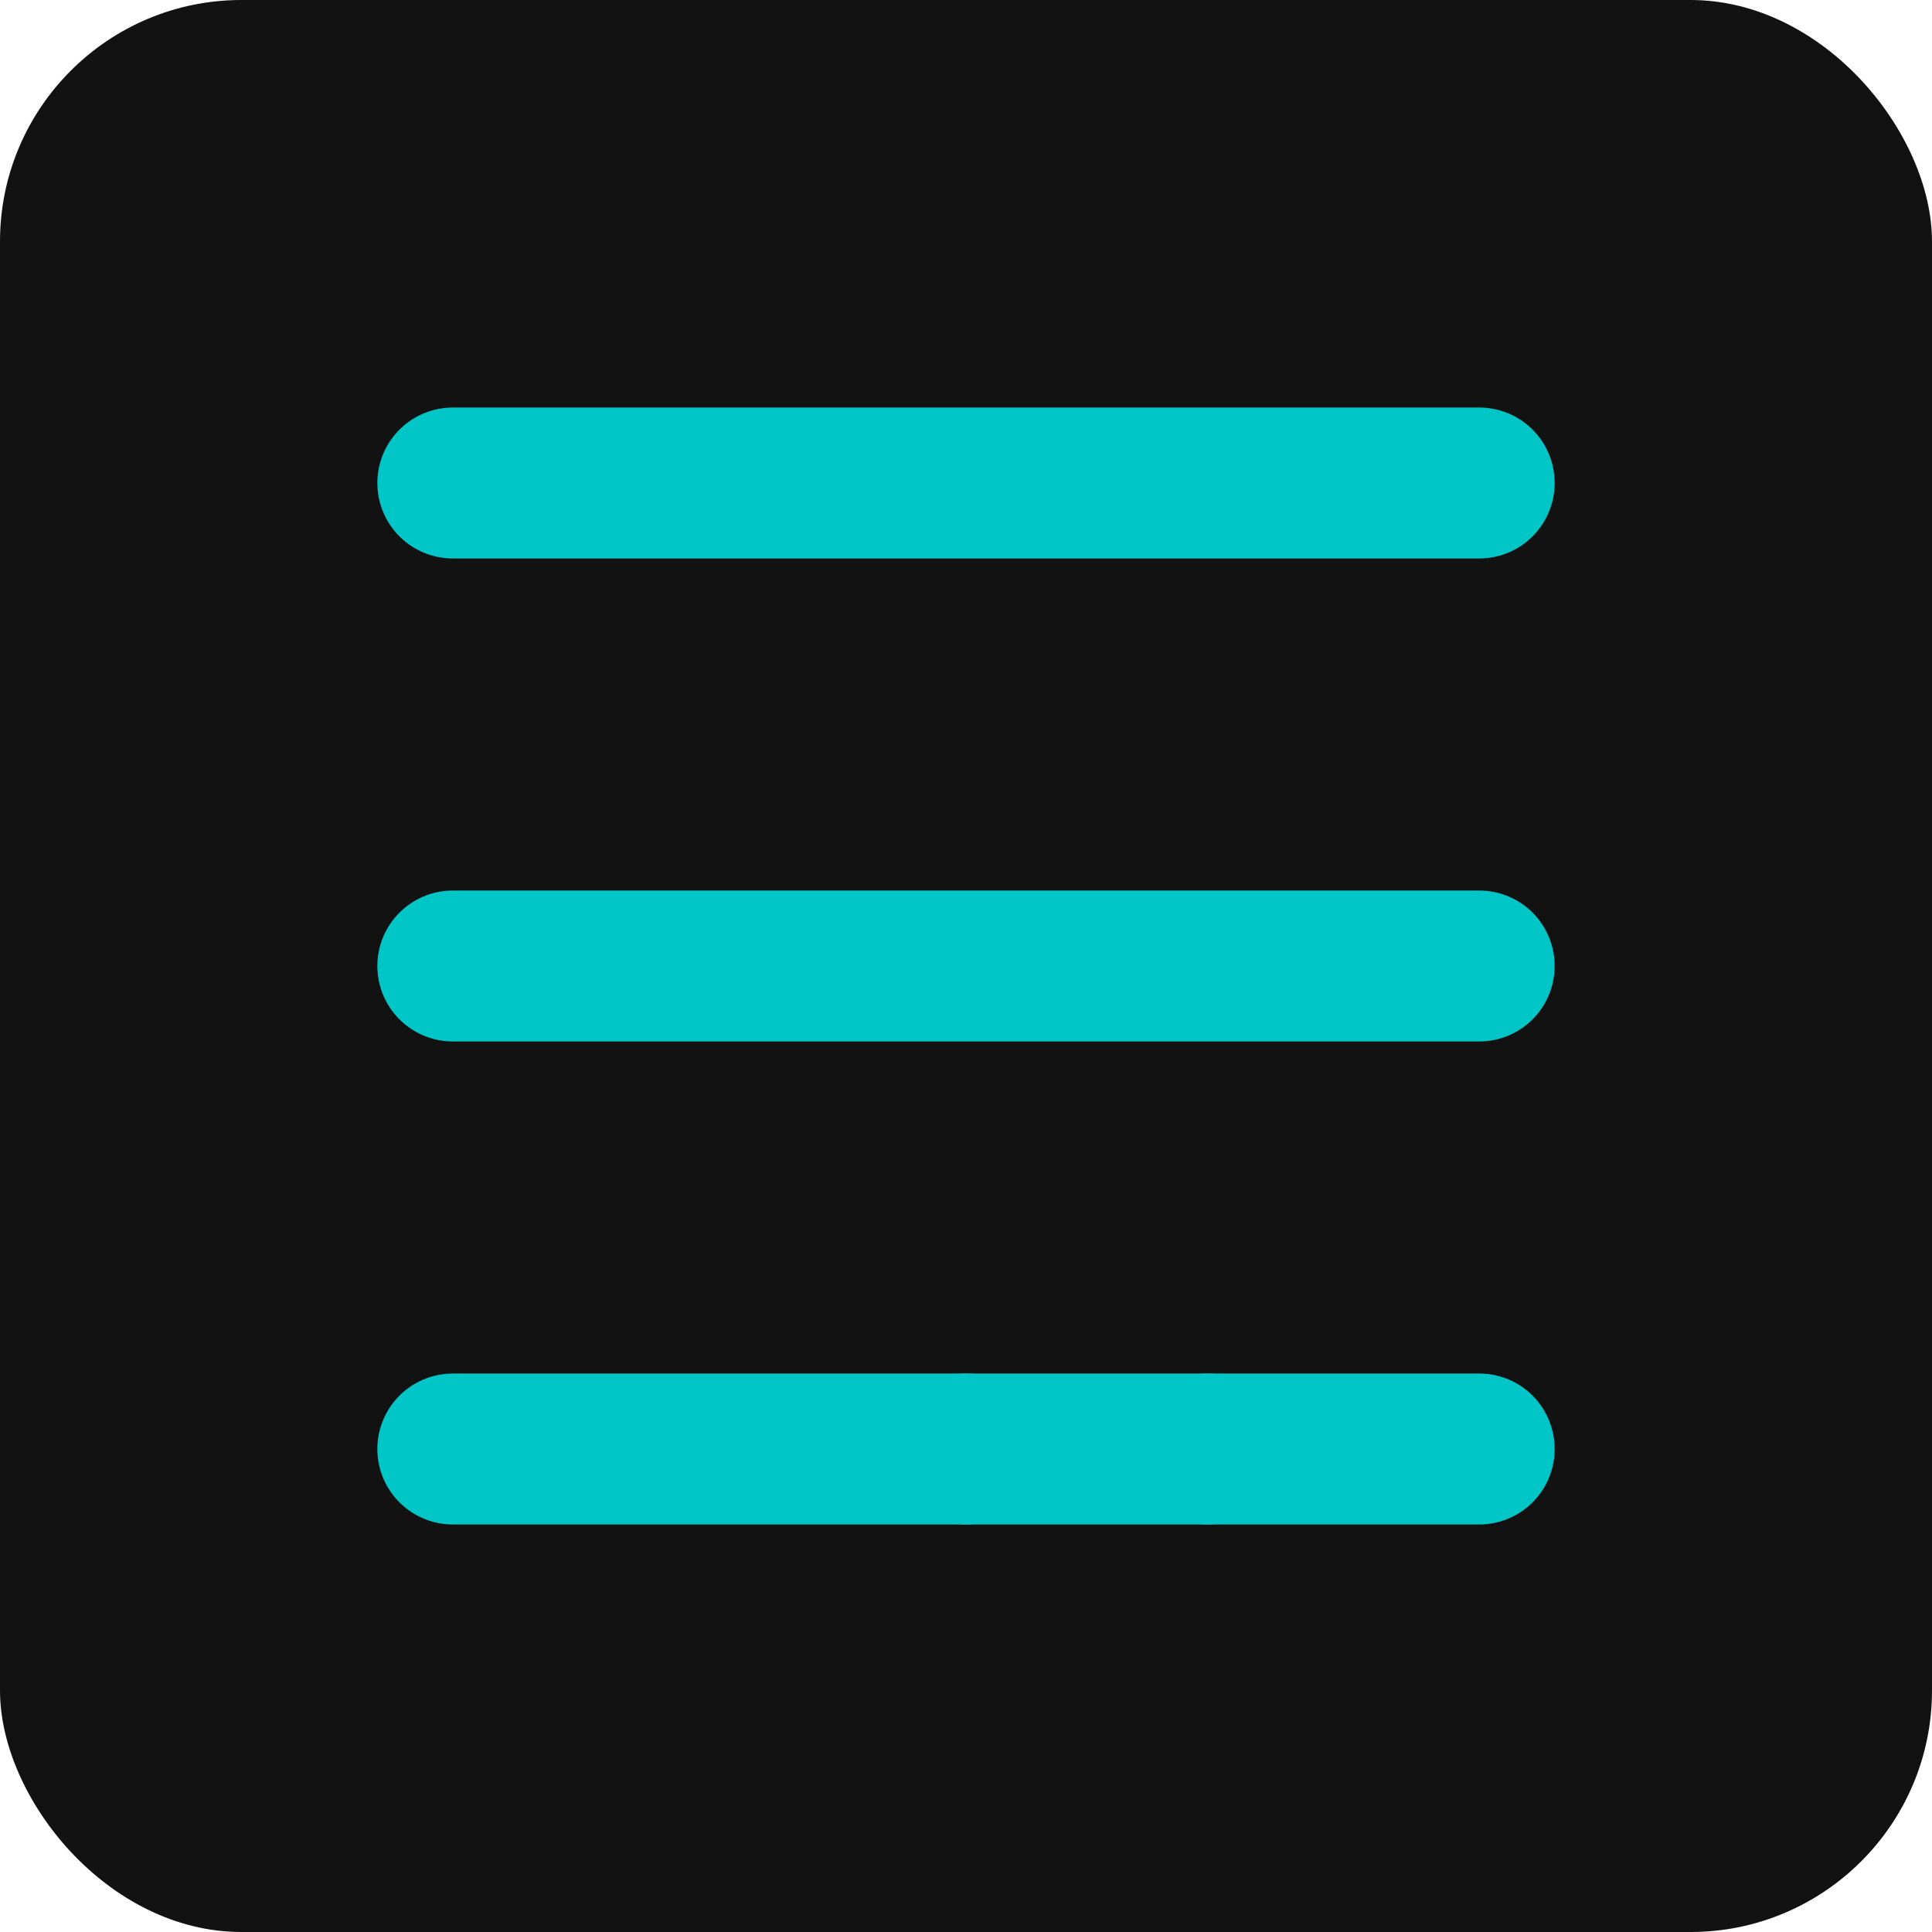 <?xml version="1.0" encoding="UTF-8"?>
<svg width="32" height="32" viewBox="0 0 32 32" fill="none" xmlns="http://www.w3.org/2000/svg">
  <rect width="32" height="32" rx="4" fill="#121212"/>
  <path d="M7.5 8H24.5M7.5 16H24.5M7.5 24H16" stroke="#00C6C8" stroke-width="2.5" stroke-linecap="round"/>
  <path d="M20 24L24.5 24" stroke="#00C6C8" stroke-width="2.5" stroke-linecap="round"/>
  <path d="M16 24L20 24" stroke="#00C6C8" stroke-width="2.5" stroke-linecap="round"/>
</svg>